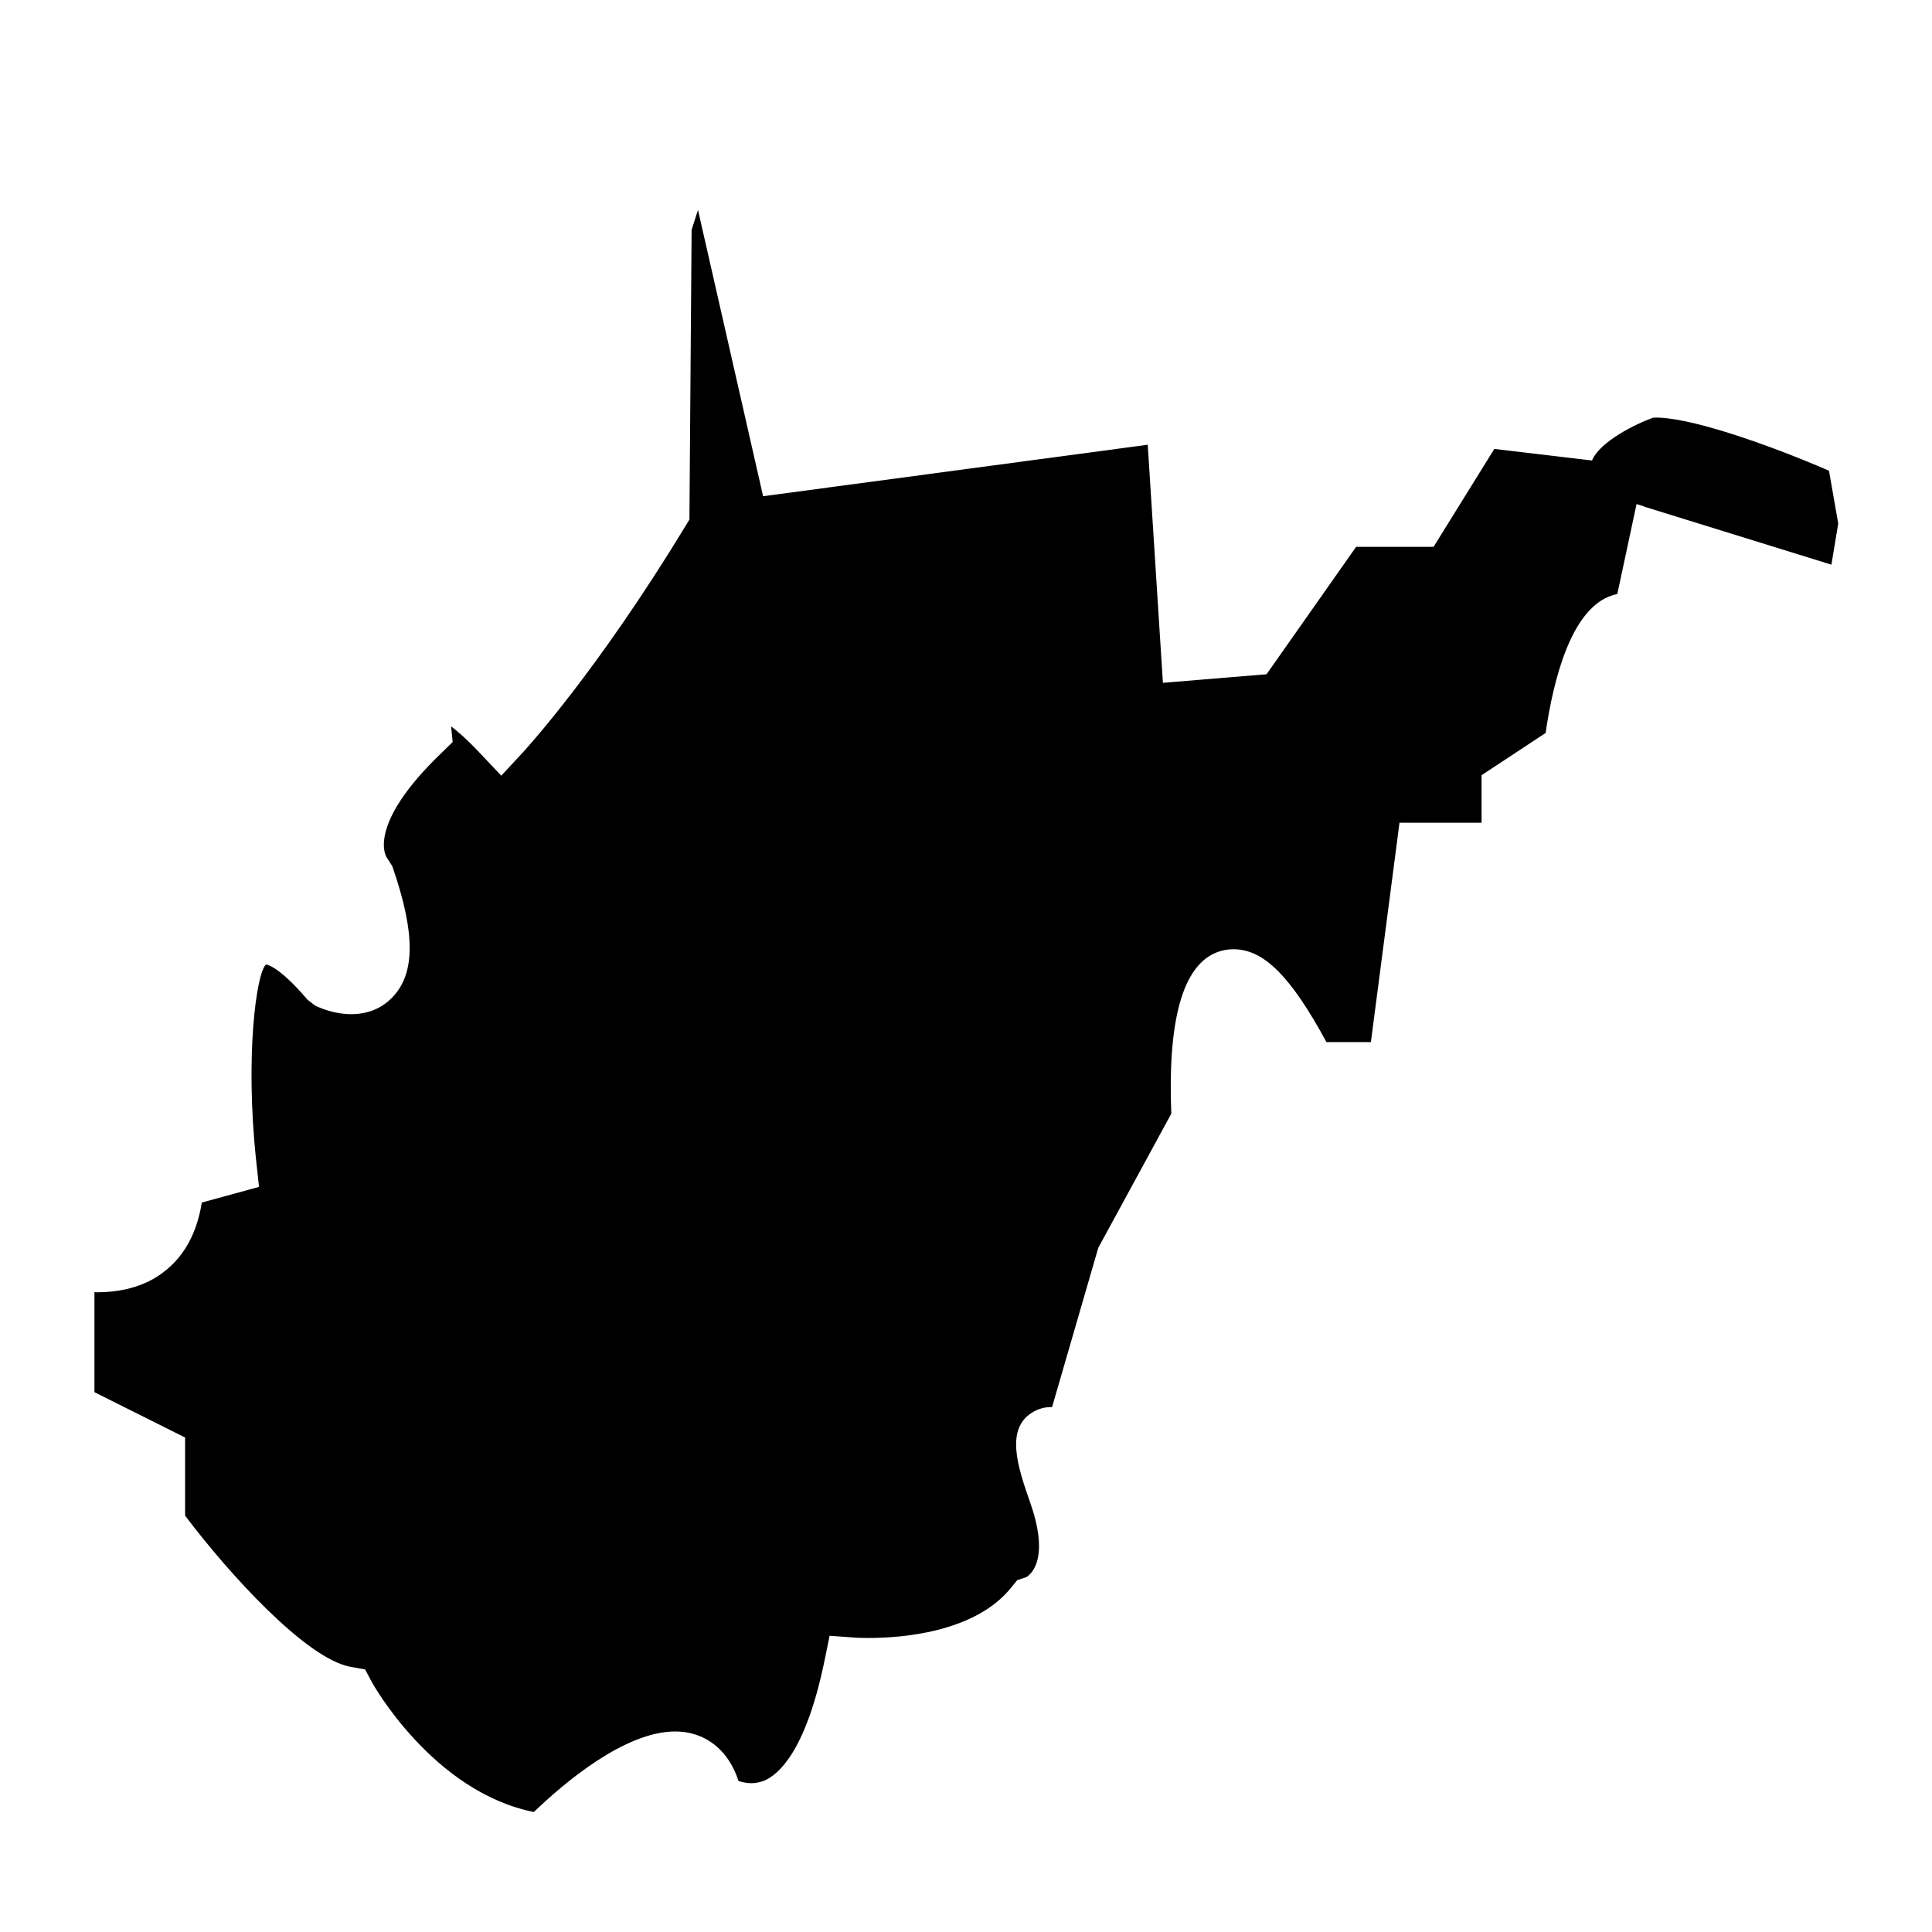 <?xml version="1.0" encoding="UTF-8"?>
<!-- Uploaded to: SVG Repo, www.svgrepo.com, Generator: SVG Repo Mixer Tools -->
<svg fill="#000000" width="800px" height="800px" version="1.1" viewBox="144 144 512 512" xmlns="http://www.w3.org/2000/svg">
 <g>
  <path d="m577.85 267.46-37.844-4.488-16.094 25.949h-20.527l-23.734 33.762-27.465 2.273-4.023-63.094-101.93 13.645-17.254-75.863-1.691 5.246-0.582 76.797-1.168 1.926c-23.324 38.367-41.926 58.602-42.684 59.477l-6.008 6.473-6.062-6.414c-3.148-3.324-5.539-5.363-7.231-6.648 0 0.059 0.406 4.141 0.406 4.141l-2.856 2.801c-20.234 19.359-14.695 27.699-14.637 27.758l1.457 2.273 0.176 0.465c6.238 18.137 5.949 28.922-0.875 35.102-2.684 2.449-6.18 3.731-10.145 3.731-4.199 0-7.812-1.457-9.156-2.098l-0.406-0.176-2.039-1.574-0.293-0.352c-7.465-8.688-10.613-8.98-10.672-8.98-2.566 2.156-5.598 24.199-2.625 51.957l0.758 6.996-15.16 4.141c-1.516 9.504-5.891 16.27-12.945 20.293-4.199 2.332-9.215 3.5-14.984 3.5-0.176 0-0.352-0.059-0.523-0.059v26.531l24.023 12.012v20.699c11.547 15.336 32.07 37.902 43.793 40.059l3.906 0.699 1.867 3.5c0.176 0.293 16.094 28.922 42.859 34.285 7.754-7.465 23.965-21.344 37.438-21.344 1.809 0 3.559 0.234 5.191 0.758 3.266 0.992 8.863 3.906 11.605 12.363 0.934 0.293 2.098 0.582 3.383 0.582 1.109 0 2.215-0.234 3.207-0.582 3.906-1.516 11.137-7.695 16.094-31.371l1.457-7.113 7.231 0.523c0.059 0 1.223 0.059 3.148 0.059 8.164 0 28.105-1.281 37.785-13.41l1.574-1.926 2.332-0.758c0.059-0.059 6.879-3.266 1.109-19.711-3.266-9.387-6.996-20.059 1.168-24.316 1.34-0.699 2.742-1.051 4.141-1.051h0.465l12.246-42.219 19.359-35.57c-1.051-26.008 3.441-40.527 13.297-43.148 1.051-0.293 2.156-0.406 3.207-0.406 7.988 0 15.16 7.172 24.605 24.605h11.777l7.582-58.137h21.75v-12.594l16.969-11.195c2.156-14.695 6.766-32.07 16.793-36.152 0.699-0.293 1.457-0.523 2.215-0.699l7.113-33.238z"/>
  <path d="m582.11 254.69c-4.606 1.633-13.938 6.238-16.152 11.195-0.406 0.934-0.582 1.867 0 3.324l2.156 5.539 3.731 1.109v-0.059l4.375 1.34 3.441 1.051v0.059l49.68 15.395 1.809-10.902-2.449-13.996c-16.969-7.348-37.961-14.523-46.59-14.055z"/>
 </g>
</svg>
